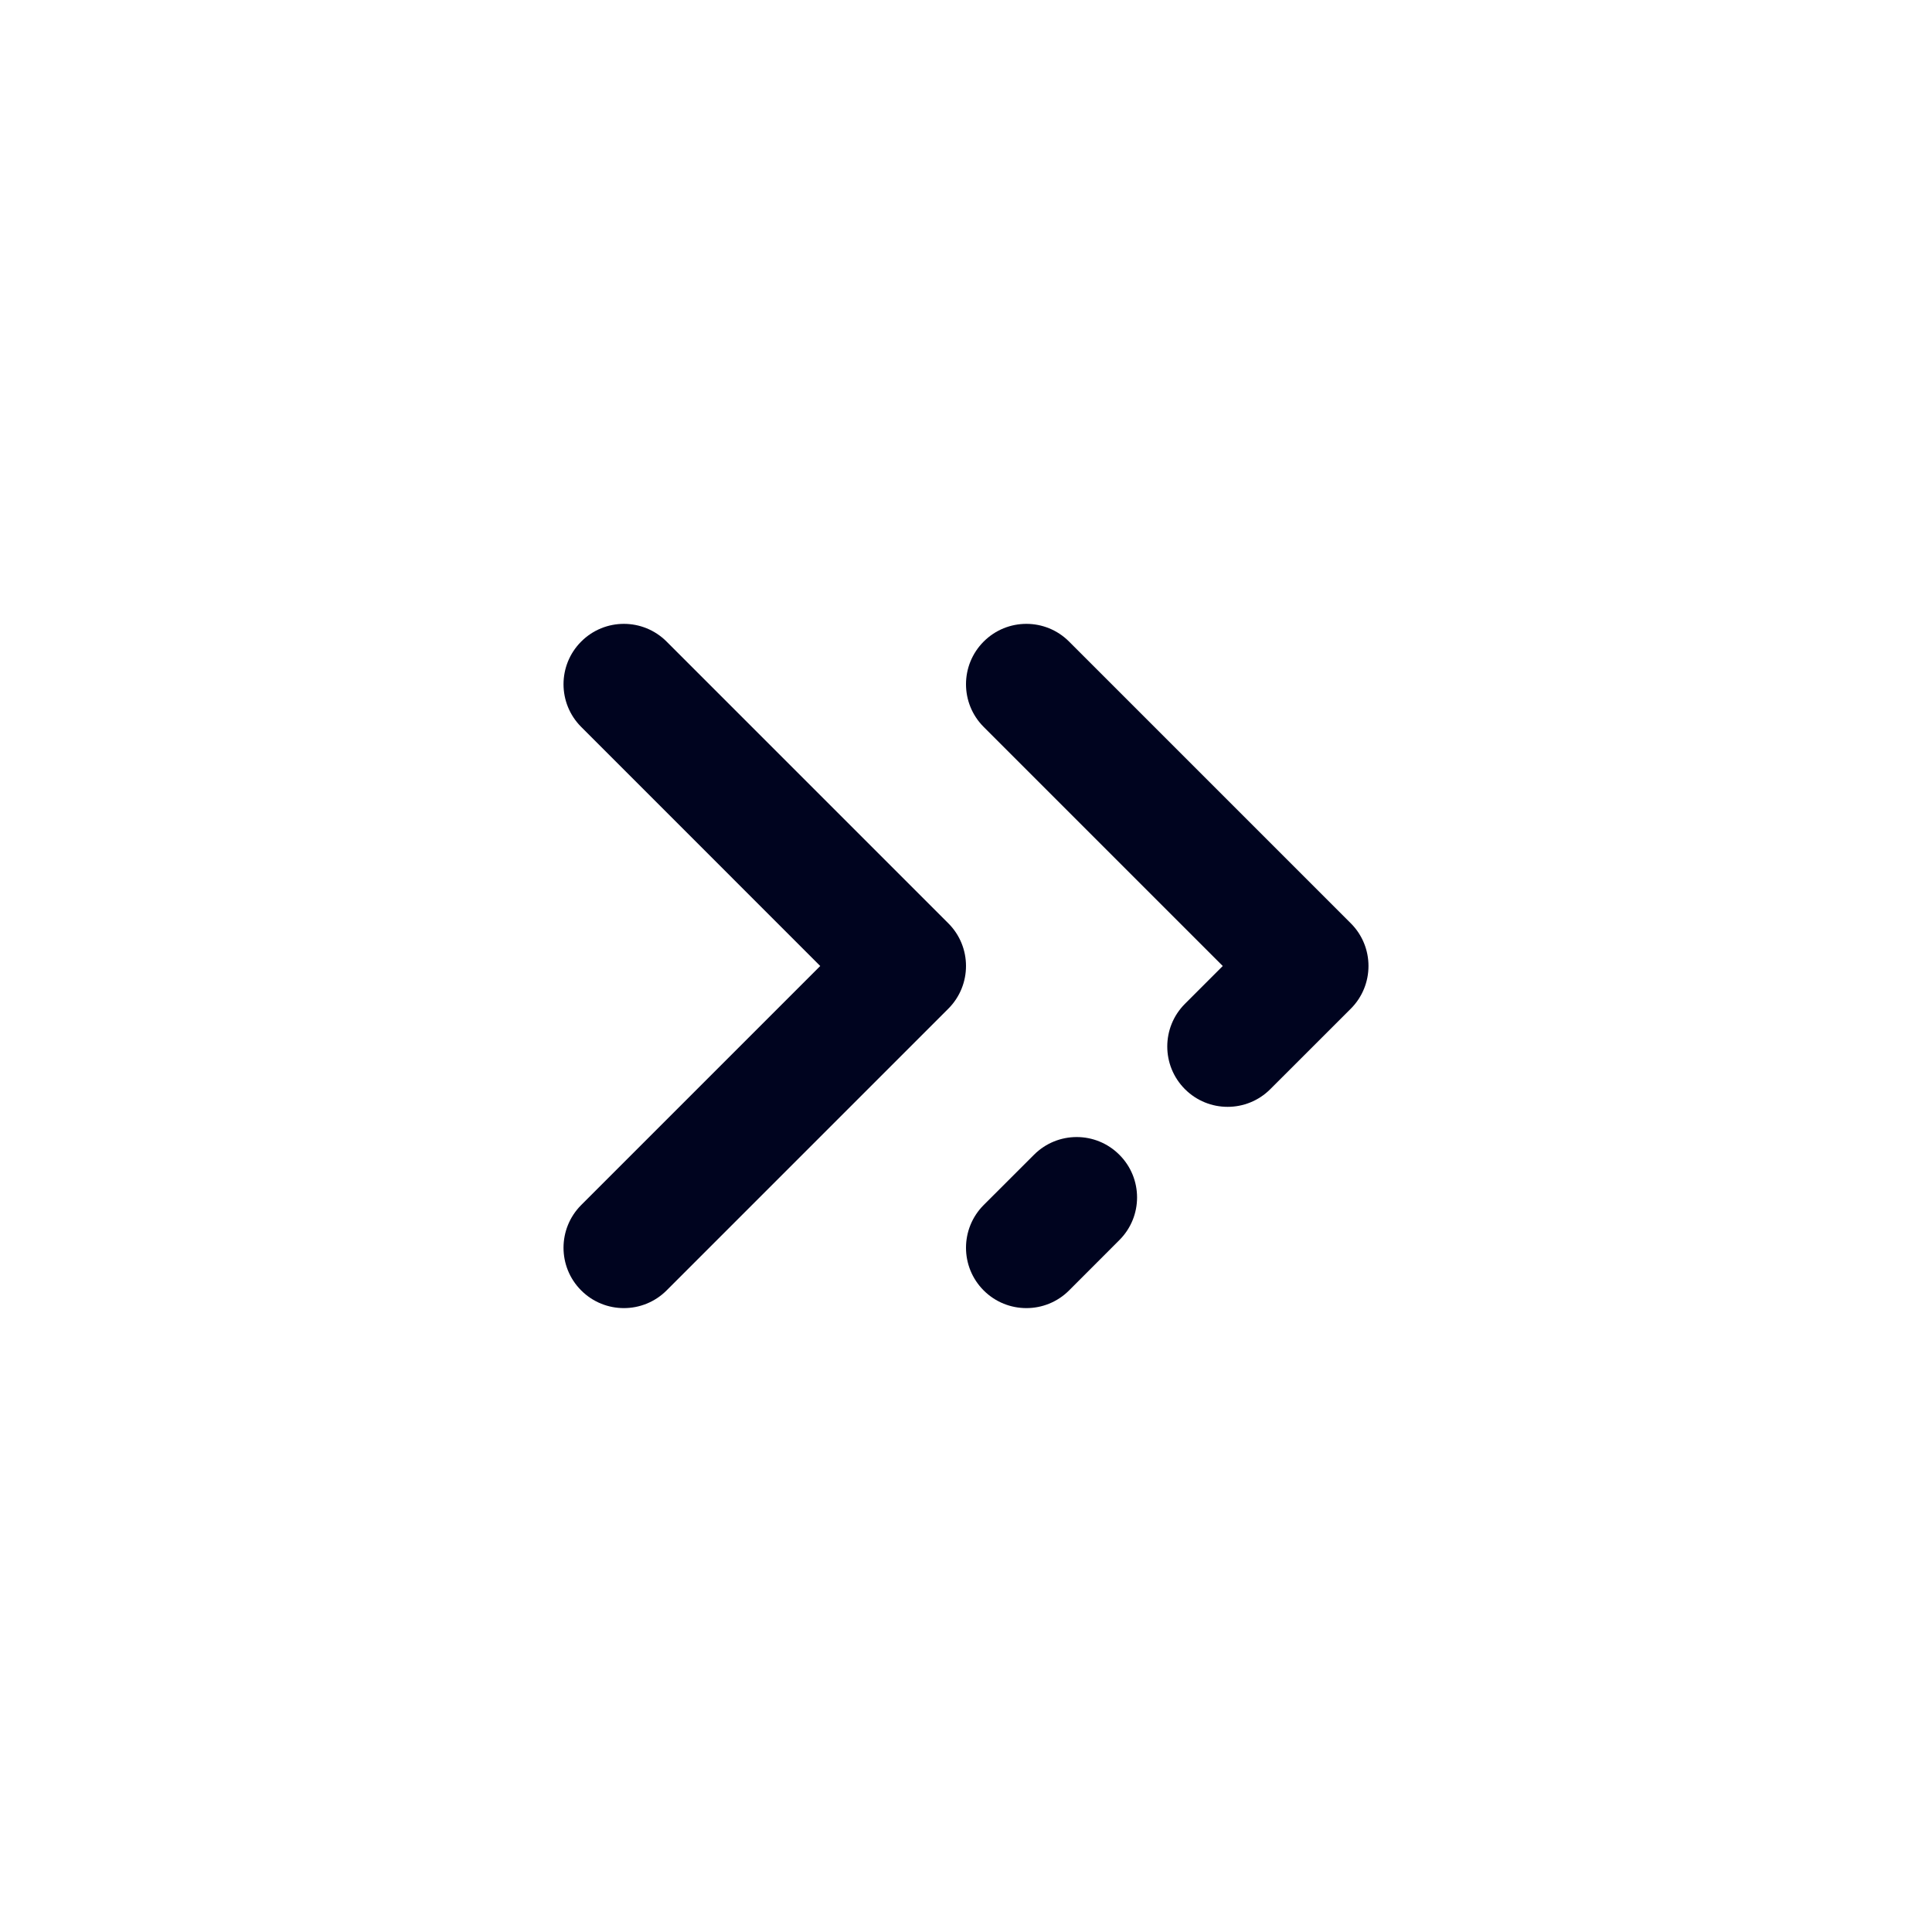 <svg width="40" height="40" viewBox="0 0 40 40" fill="none" xmlns="http://www.w3.org/2000/svg">
<path fill-rule="evenodd" clip-rule="evenodd" d="M20.366 13.283C20.854 12.794 21.646 12.794 22.134 13.283L27.967 19.116C28.455 19.604 28.455 20.395 27.967 20.884L26.3 22.55C25.812 23.038 25.021 23.038 24.533 22.55C24.045 22.062 24.045 21.271 24.533 20.783L25.316 20L20.366 15.05C19.878 14.562 19.878 13.771 20.366 13.283ZM23.175 23.908C23.664 24.396 23.664 25.187 23.175 25.675L22.134 26.717C21.646 27.205 20.854 27.205 20.366 26.717C19.878 26.229 19.878 25.438 20.366 24.949L21.408 23.908C21.896 23.419 22.687 23.419 23.175 23.908Z" fill="#00041F"/>
<path fill-rule="evenodd" clip-rule="evenodd" d="M12.033 13.283C12.521 12.794 13.312 12.794 13.801 13.283L19.634 19.116C20.122 19.604 20.122 20.395 19.634 20.884L13.801 26.717C13.312 27.205 12.521 27.205 12.033 26.717C11.545 26.229 11.545 25.438 12.033 24.949L16.982 20L12.033 15.05C11.545 14.562 11.545 13.771 12.033 13.283Z" fill="#00041F"/>
</svg>
